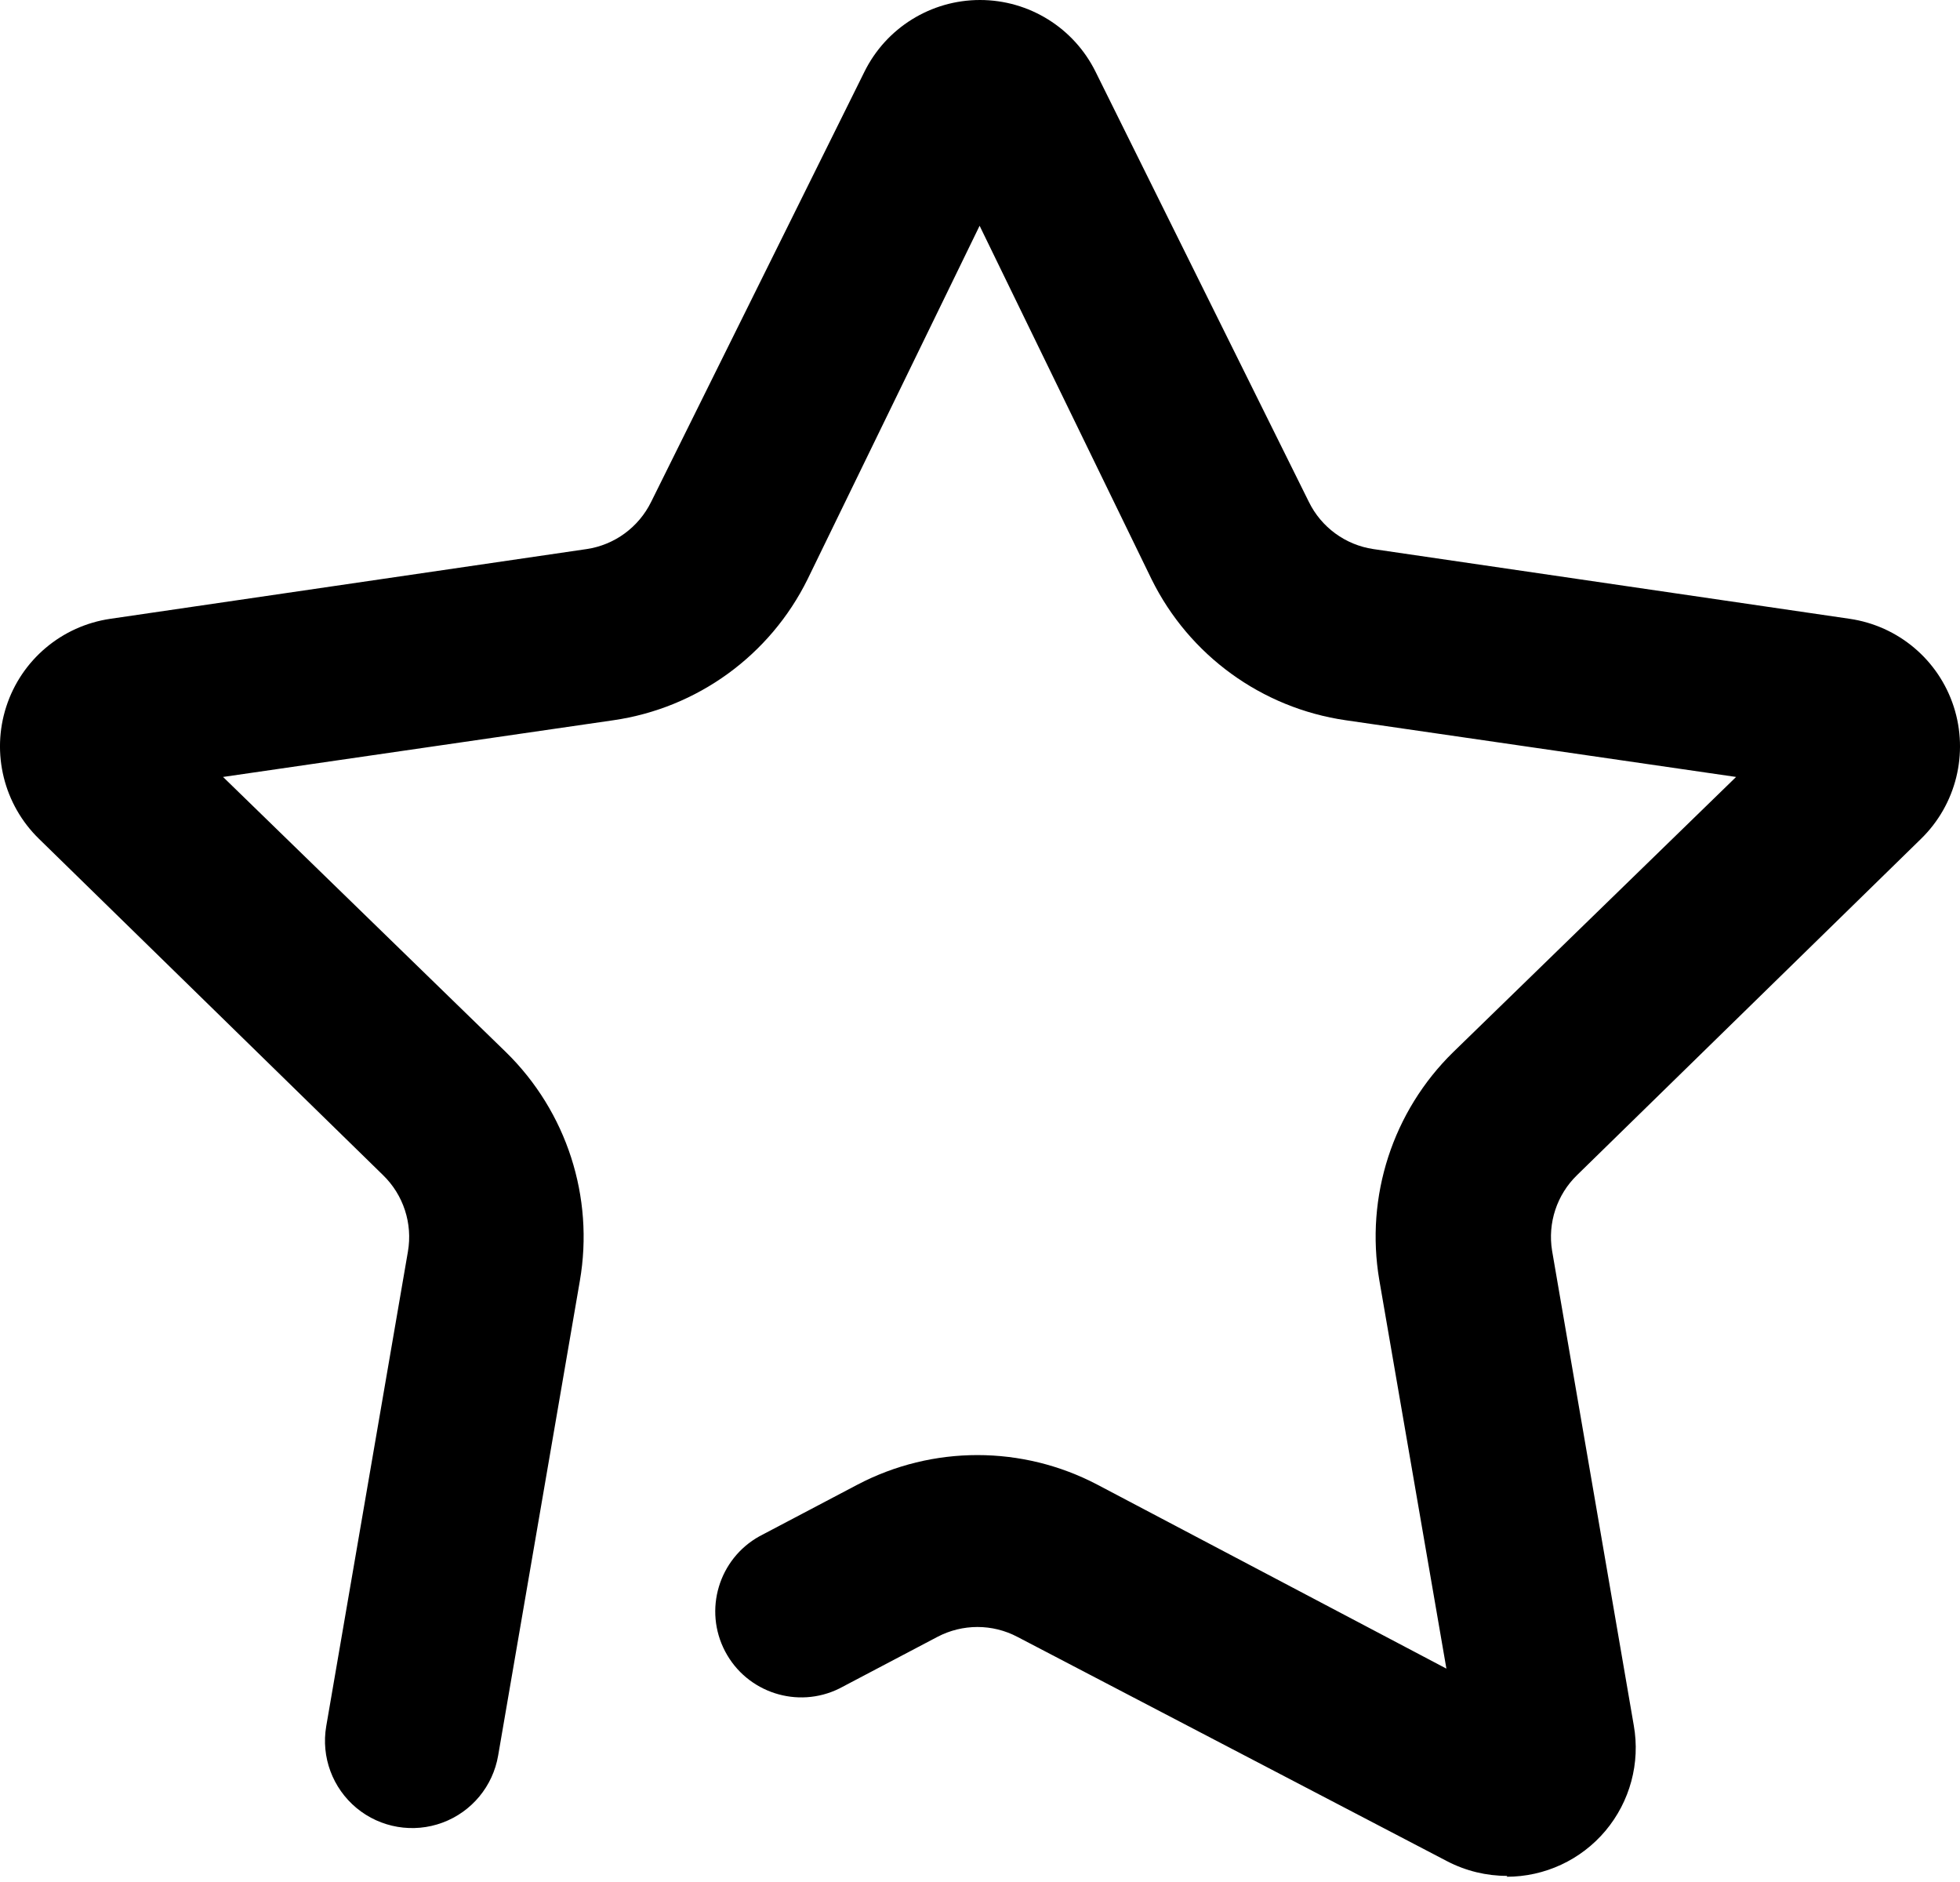 <svg width="25" height="24" viewBox="0 0 25 24" fill="none" xmlns="http://www.w3.org/2000/svg">
<path fill-rule="evenodd" clip-rule="evenodd" d="M19.227 23.922C18.96 23.923 18.697 23.859 18.46 23.736L12.977 20.874C12.658 20.706 12.277 20.706 11.957 20.874L10.707 21.532C10.174 21.796 9.526 21.586 9.249 21.059C8.972 20.532 9.167 19.88 9.687 19.591L10.937 18.933C11.895 18.43 13.039 18.43 13.997 18.933L18.449 21.279L17.593 16.323C17.412 15.258 17.764 14.172 18.536 13.417L22.144 9.908L17.166 9.185C16.094 9.03 15.167 8.357 14.688 7.386L12.495 2.879L10.301 7.386C9.822 8.357 8.895 9.03 7.823 9.185L2.845 9.908L6.453 13.417C7.228 14.175 7.581 15.266 7.396 16.334L6.354 22.387C6.287 22.779 6.017 23.105 5.644 23.243C5.272 23.381 4.854 23.31 4.548 23.057C4.242 22.803 4.094 22.406 4.161 22.014L5.203 15.961C5.265 15.603 5.146 15.238 4.885 14.985L0.498 10.698C0.049 10.261 -0.113 9.607 0.08 9.011C0.273 8.415 0.788 7.981 1.409 7.891L7.483 7.002C7.84 6.949 8.147 6.723 8.306 6.399L11.025 0.917C11.302 0.355 11.874 0 12.5 0C13.126 0 13.698 0.355 13.975 0.917L16.694 6.399C16.852 6.723 17.16 6.949 17.517 7.002L23.591 7.891C24.212 7.981 24.727 8.415 24.92 9.011C25.113 9.607 24.951 10.261 24.502 10.698L20.116 14.985C19.858 15.235 19.739 15.596 19.797 15.95L20.839 22.003C20.924 22.482 20.791 22.974 20.478 23.347C20.165 23.719 19.703 23.934 19.216 23.933L19.227 23.922Z" fill="black"/>
</svg>
